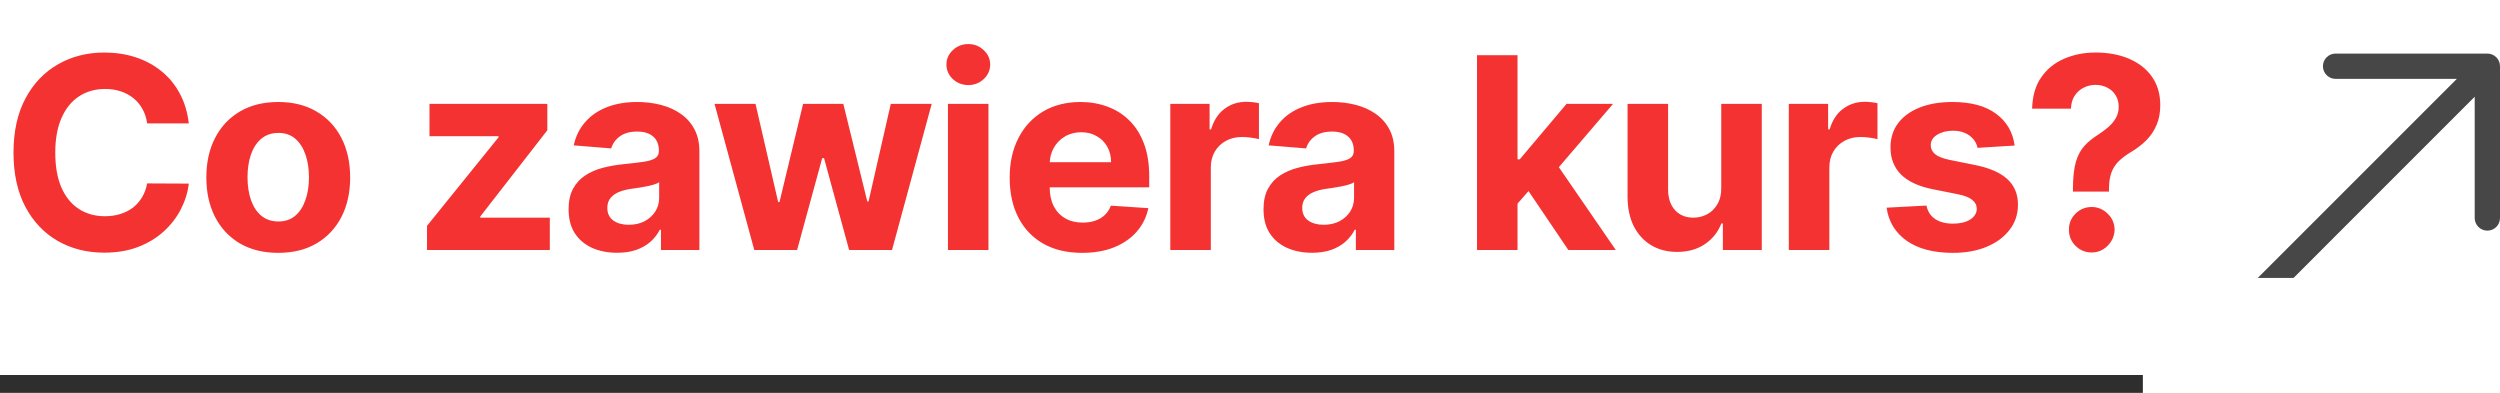 <svg width="140" height="22" viewBox="0 0 140 22" fill="none" xmlns="http://www.w3.org/2000/svg">
<path d="M10.573 6.91H8.24C8.198 6.608 8.111 6.34 7.979 6.106C7.848 5.868 7.679 5.665 7.473 5.499C7.267 5.332 7.029 5.204 6.76 5.115C6.493 5.026 6.204 4.982 5.891 4.982C5.327 4.982 4.835 5.122 4.416 5.403C3.997 5.68 3.672 6.085 3.441 6.617C3.21 7.146 3.095 7.789 3.095 8.545C3.095 9.323 3.21 9.977 3.441 10.506C3.675 11.035 4.002 11.434 4.421 11.704C4.84 11.974 5.325 12.109 5.875 12.109C6.184 12.109 6.47 12.068 6.733 11.986C6.999 11.905 7.235 11.786 7.441 11.63C7.647 11.47 7.818 11.276 7.953 11.049C8.091 10.822 8.187 10.562 8.24 10.271L10.573 10.282C10.513 10.783 10.362 11.266 10.121 11.731C9.883 12.193 9.561 12.606 9.157 12.972C8.755 13.334 8.276 13.622 7.718 13.835C7.164 14.044 6.538 14.149 5.838 14.149C4.865 14.149 3.995 13.929 3.228 13.489C2.464 13.048 1.861 12.411 1.417 11.576C0.977 10.742 0.756 9.732 0.756 8.545C0.756 7.356 0.98 6.344 1.428 5.509C1.875 4.675 2.482 4.039 3.249 3.602C4.016 3.162 4.879 2.942 5.838 2.942C6.47 2.942 7.056 3.031 7.596 3.208C8.139 3.386 8.62 3.645 9.039 3.986C9.458 4.323 9.799 4.737 10.062 5.227C10.329 5.717 10.499 6.278 10.573 6.91ZM15.582 14.16C14.754 14.16 14.039 13.984 13.435 13.633C12.835 13.277 12.371 12.784 12.045 12.152C11.718 11.516 11.555 10.779 11.555 9.941C11.555 9.096 11.718 8.357 12.045 7.725C12.371 7.089 12.835 6.596 13.435 6.244C14.039 5.889 14.754 5.712 15.582 5.712C16.409 5.712 17.123 5.889 17.723 6.244C18.327 6.596 18.792 7.089 19.119 7.725C19.445 8.357 19.609 9.096 19.609 9.941C19.609 10.779 19.445 11.516 19.119 12.152C18.792 12.784 18.327 13.277 17.723 13.633C17.123 13.984 16.409 14.16 15.582 14.16ZM15.592 12.402C15.969 12.402 16.283 12.296 16.535 12.082C16.787 11.866 16.977 11.571 17.105 11.198C17.236 10.825 17.302 10.401 17.302 9.925C17.302 9.449 17.236 9.025 17.105 8.652C16.977 8.279 16.787 7.984 16.535 7.768C16.283 7.551 15.969 7.443 15.592 7.443C15.212 7.443 14.893 7.551 14.633 7.768C14.378 7.984 14.184 8.279 14.053 8.652C13.925 9.025 13.861 9.449 13.861 9.925C13.861 10.401 13.925 10.825 14.053 11.198C14.184 11.571 14.378 11.866 14.633 12.082C14.893 12.296 15.212 12.402 15.592 12.402ZM23.913 14V12.647L27.919 7.688V7.629H24.052V5.818H30.651V7.294L26.891 12.13V12.189H30.79V14H23.913ZM34.558 14.155C34.036 14.155 33.571 14.064 33.163 13.883C32.754 13.698 32.431 13.427 32.193 13.068C31.959 12.706 31.841 12.255 31.841 11.715C31.841 11.26 31.925 10.879 32.092 10.57C32.259 10.261 32.486 10.012 32.774 9.824C33.061 9.636 33.388 9.494 33.754 9.398C34.123 9.302 34.51 9.234 34.915 9.195C35.391 9.146 35.774 9.099 36.066 9.057C36.357 9.011 36.568 8.943 36.7 8.854C36.831 8.766 36.897 8.634 36.897 8.46V8.428C36.897 8.091 36.79 7.83 36.577 7.645C36.367 7.461 36.069 7.368 35.682 7.368C35.274 7.368 34.949 7.459 34.707 7.64C34.466 7.817 34.306 8.041 34.228 8.311L32.129 8.141C32.236 7.643 32.445 7.214 32.758 6.852C33.07 6.486 33.473 6.205 33.967 6.01C34.464 5.811 35.039 5.712 35.693 5.712C36.147 5.712 36.582 5.765 36.998 5.871C37.417 5.978 37.788 6.143 38.111 6.367C38.438 6.591 38.695 6.878 38.883 7.23C39.072 7.578 39.166 7.995 39.166 8.482V14H37.014V12.865H36.95C36.819 13.121 36.643 13.347 36.422 13.542C36.202 13.734 35.938 13.885 35.629 13.995C35.32 14.101 34.963 14.155 34.558 14.155ZM35.208 12.588C35.542 12.588 35.837 12.523 36.092 12.391C36.348 12.256 36.549 12.075 36.694 11.848C36.84 11.621 36.913 11.363 36.913 11.076V10.207C36.842 10.254 36.744 10.296 36.62 10.335C36.499 10.371 36.362 10.405 36.209 10.436C36.057 10.465 35.904 10.492 35.751 10.516C35.599 10.538 35.46 10.557 35.336 10.575C35.069 10.614 34.837 10.676 34.638 10.761C34.439 10.847 34.285 10.962 34.175 11.108C34.065 11.25 34.01 11.427 34.01 11.64C34.01 11.949 34.121 12.185 34.345 12.349C34.572 12.508 34.86 12.588 35.208 12.588ZM42.24 14L40.014 5.818H42.309L43.577 11.315H43.652L44.973 5.818H47.226L48.568 11.283H48.638L49.884 5.818H52.175L49.953 14H47.551L46.145 8.854H46.044L44.637 14H42.24ZM53.085 14V5.818H55.354V14H53.085ZM54.225 4.763C53.888 4.763 53.598 4.652 53.357 4.428C53.119 4.201 53 3.929 53 3.613C53 3.3 53.119 3.032 53.357 2.809C53.598 2.581 53.888 2.468 54.225 2.468C54.562 2.468 54.85 2.581 55.088 2.809C55.329 3.032 55.45 3.3 55.45 3.613C55.45 3.929 55.329 4.201 55.088 4.428C54.85 4.652 54.562 4.763 54.225 4.763ZM60.601 14.16C59.759 14.16 59.035 13.989 58.427 13.648C57.824 13.304 57.358 12.818 57.032 12.189C56.705 11.557 56.542 10.809 56.542 9.946C56.542 9.105 56.705 8.366 57.032 7.73C57.358 7.095 57.818 6.599 58.411 6.244C59.008 5.889 59.708 5.712 60.51 5.712C61.05 5.712 61.552 5.799 62.017 5.973C62.486 6.143 62.895 6.401 63.243 6.745C63.594 7.089 63.868 7.523 64.063 8.045C64.258 8.563 64.356 9.17 64.356 9.866V10.49H57.447V9.083H62.22C62.22 8.757 62.149 8.467 62.007 8.215C61.865 7.963 61.668 7.766 61.416 7.624C61.167 7.478 60.878 7.406 60.547 7.406C60.203 7.406 59.898 7.485 59.631 7.645C59.368 7.801 59.162 8.013 59.013 8.279C58.864 8.542 58.788 8.835 58.784 9.158V10.495C58.784 10.9 58.859 11.25 59.008 11.544C59.161 11.839 59.376 12.066 59.653 12.226C59.929 12.386 60.258 12.466 60.638 12.466C60.89 12.466 61.121 12.43 61.33 12.359C61.54 12.288 61.719 12.182 61.868 12.04C62.017 11.898 62.131 11.724 62.209 11.518L64.308 11.656C64.201 12.161 63.983 12.601 63.653 12.977C63.326 13.35 62.904 13.641 62.385 13.851C61.87 14.057 61.275 14.16 60.601 14.16ZM65.537 14V5.818H67.737V7.246H67.822C67.971 6.738 68.221 6.354 68.573 6.095C68.925 5.832 69.329 5.701 69.787 5.701C69.901 5.701 70.024 5.708 70.155 5.722C70.286 5.737 70.402 5.756 70.501 5.781V7.794C70.395 7.762 70.247 7.734 70.059 7.709C69.871 7.684 69.699 7.672 69.543 7.672C69.209 7.672 68.91 7.745 68.648 7.89C68.388 8.032 68.182 8.231 68.03 8.487C67.88 8.743 67.806 9.037 67.806 9.371V14H65.537ZM73.473 14.155C72.951 14.155 72.486 14.064 72.078 13.883C71.669 13.698 71.346 13.427 71.108 13.068C70.874 12.706 70.757 12.255 70.757 11.715C70.757 11.26 70.84 10.879 71.007 10.57C71.174 10.261 71.401 10.012 71.689 9.824C71.976 9.636 72.303 9.494 72.669 9.398C73.038 9.302 73.425 9.234 73.83 9.195C74.306 9.146 74.689 9.099 74.981 9.057C75.272 9.011 75.483 8.943 75.615 8.854C75.746 8.766 75.812 8.634 75.812 8.46V8.428C75.812 8.091 75.705 7.83 75.492 7.645C75.282 7.461 74.984 7.368 74.597 7.368C74.189 7.368 73.864 7.459 73.622 7.64C73.381 7.817 73.221 8.041 73.143 8.311L71.044 8.141C71.151 7.643 71.36 7.214 71.673 6.852C71.985 6.486 72.388 6.205 72.882 6.01C73.379 5.811 73.954 5.712 74.608 5.712C75.062 5.712 75.497 5.765 75.913 5.871C76.332 5.978 76.703 6.143 77.026 6.367C77.353 6.591 77.61 6.878 77.799 7.23C77.987 7.578 78.081 7.995 78.081 8.482V14H75.929V12.865H75.865C75.734 13.121 75.558 13.347 75.338 13.542C75.117 13.734 74.853 13.885 74.544 13.995C74.235 14.101 73.878 14.155 73.473 14.155ZM74.123 12.588C74.457 12.588 74.752 12.523 75.007 12.391C75.263 12.256 75.464 12.075 75.609 11.848C75.755 11.621 75.828 11.363 75.828 11.076V10.207C75.757 10.254 75.659 10.296 75.535 10.335C75.414 10.371 75.277 10.405 75.124 10.436C74.972 10.465 74.819 10.492 74.666 10.516C74.514 10.538 74.375 10.557 74.251 10.575C73.985 10.614 73.752 10.676 73.553 10.761C73.354 10.847 73.2 10.962 73.09 11.108C72.98 11.25 72.925 11.427 72.925 11.64C72.925 11.949 73.036 12.185 73.26 12.349C73.487 12.508 73.775 12.588 74.123 12.588ZM84.769 11.646L84.774 8.924H85.105L87.725 5.818H90.33L86.809 9.93H86.271L84.769 11.646ZM82.713 14V3.091H84.982V14H82.713ZM87.827 14L85.419 10.436L86.932 8.833L90.485 14H87.827ZM96.39 10.516V5.818H98.659V14H96.481V12.514H96.396C96.211 12.993 95.904 13.379 95.474 13.67C95.048 13.961 94.528 14.107 93.913 14.107C93.366 14.107 92.885 13.982 92.47 13.734C92.054 13.485 91.729 13.132 91.495 12.674C91.264 12.216 91.147 11.667 91.143 11.028V5.818H93.413V10.623C93.416 11.106 93.546 11.488 93.802 11.768C94.057 12.049 94.4 12.189 94.829 12.189C95.103 12.189 95.359 12.127 95.597 12.002C95.835 11.875 96.026 11.686 96.172 11.438C96.321 11.189 96.394 10.882 96.39 10.516ZM100.174 14V5.818H102.374V7.246H102.46C102.609 6.738 102.859 6.354 103.211 6.095C103.562 5.832 103.967 5.701 104.425 5.701C104.539 5.701 104.661 5.708 104.793 5.722C104.924 5.737 105.04 5.756 105.139 5.781V7.794C105.032 7.762 104.885 7.734 104.697 7.709C104.509 7.684 104.336 7.672 104.18 7.672C103.846 7.672 103.548 7.745 103.285 7.89C103.026 8.032 102.82 8.231 102.667 8.487C102.518 8.743 102.444 9.037 102.444 9.371V14H100.174ZM112.82 8.151L110.742 8.279C110.707 8.102 110.63 7.942 110.513 7.8C110.396 7.654 110.242 7.539 110.05 7.453C109.862 7.365 109.636 7.32 109.373 7.32C109.022 7.32 108.725 7.395 108.484 7.544C108.242 7.69 108.122 7.885 108.122 8.13C108.122 8.325 108.2 8.49 108.356 8.625C108.512 8.76 108.78 8.869 109.16 8.95L110.641 9.249C111.437 9.412 112.03 9.675 112.42 10.037C112.811 10.399 113.006 10.875 113.006 11.464C113.006 12.001 112.848 12.471 112.532 12.876C112.22 13.281 111.79 13.597 111.243 13.824C110.7 14.048 110.073 14.16 109.363 14.16C108.28 14.16 107.417 13.934 106.774 13.483C106.135 13.029 105.76 12.411 105.65 11.63L107.882 11.512C107.949 11.843 108.113 12.095 108.372 12.269C108.631 12.439 108.963 12.524 109.368 12.524C109.766 12.524 110.085 12.448 110.327 12.296C110.572 12.139 110.696 11.939 110.7 11.694C110.696 11.488 110.609 11.319 110.439 11.188C110.268 11.053 110.005 10.95 109.65 10.879L108.233 10.596C107.434 10.436 106.84 10.159 106.449 9.765C106.062 9.371 105.868 8.869 105.868 8.258C105.868 7.732 106.01 7.279 106.294 6.899C106.582 6.52 106.985 6.227 107.504 6.021C108.026 5.815 108.636 5.712 109.336 5.712C110.369 5.712 111.183 5.93 111.776 6.367C112.372 6.804 112.72 7.398 112.82 8.151ZM116.085 10.729V10.548C116.088 9.927 116.143 9.431 116.25 9.062C116.36 8.693 116.52 8.395 116.729 8.167C116.939 7.94 117.191 7.734 117.486 7.549C117.706 7.407 117.903 7.26 118.077 7.107C118.251 6.955 118.389 6.786 118.492 6.601C118.595 6.413 118.647 6.203 118.647 5.973C118.647 5.728 118.588 5.513 118.471 5.328C118.354 5.143 118.196 5.001 117.997 4.902C117.802 4.803 117.585 4.753 117.347 4.753C117.116 4.753 116.898 4.804 116.692 4.907C116.486 5.007 116.317 5.156 116.186 5.355C116.054 5.55 115.983 5.793 115.973 6.085H113.799C113.817 5.374 113.988 4.788 114.311 4.327C114.634 3.862 115.062 3.515 115.595 3.288C116.127 3.057 116.715 2.942 117.358 2.942C118.064 2.942 118.689 3.059 119.233 3.293C119.776 3.524 120.202 3.86 120.511 4.3C120.82 4.74 120.975 5.271 120.975 5.893C120.975 6.308 120.905 6.678 120.767 7.001C120.632 7.32 120.442 7.604 120.197 7.853C119.952 8.098 119.662 8.32 119.329 8.519C119.048 8.686 118.817 8.86 118.636 9.041C118.459 9.222 118.325 9.431 118.237 9.669C118.151 9.907 118.107 10.2 118.103 10.548V10.729H116.085ZM117.139 14.139C116.784 14.139 116.481 14.014 116.228 13.766C115.98 13.514 115.857 13.212 115.861 12.86C115.857 12.512 115.98 12.214 116.228 11.965C116.481 11.717 116.784 11.592 117.139 11.592C117.477 11.592 117.773 11.717 118.029 11.965C118.285 12.214 118.414 12.512 118.418 12.86C118.414 13.095 118.352 13.309 118.231 13.505C118.114 13.696 117.96 13.851 117.768 13.968C117.576 14.082 117.367 14.139 117.139 14.139Z" fill="#F53232"/>
<g clip-path="url(#clip0_4047_72)">
<path fill-rule="evenodd" clip-rule="evenodd" d="M140 3.708C140 3.52 139.925 3.34 139.793 3.207C139.66 3.075 139.48 3 139.292 3H130.792C130.604 3 130.424 3.075 130.291 3.207C130.158 3.34 130.084 3.52 130.084 3.708C130.084 3.896 130.158 4.076 130.291 4.209C130.424 4.342 130.604 4.417 130.792 4.417H137.582L123.208 18.789C123.142 18.855 123.09 18.933 123.054 19.019C123.018 19.105 123 19.198 123 19.291C123 19.384 123.018 19.476 123.054 19.562C123.09 19.648 123.142 19.726 123.208 19.792C123.274 19.858 123.352 19.91 123.438 19.946C123.524 19.982 123.616 20 123.709 20C123.802 20 123.895 19.982 123.981 19.946C124.067 19.91 124.145 19.858 124.211 19.792L138.583 5.418V12.208C138.583 12.396 138.658 12.576 138.791 12.709C138.924 12.841 139.104 12.916 139.292 12.916C139.48 12.916 139.66 12.841 139.793 12.709C139.925 12.576 140 12.396 140 12.208V3.708Z" fill="#474747"/>
</g>
<line y1="21.5" x2="120" y2="21.5" stroke="#2E2E2E"/>
<defs>
<clipPath id="clip0_4047_72">
<rect width="17" height="12.565" fill="white" transform="translate(123 3)"/>
</clipPath>
</defs>
</svg>
